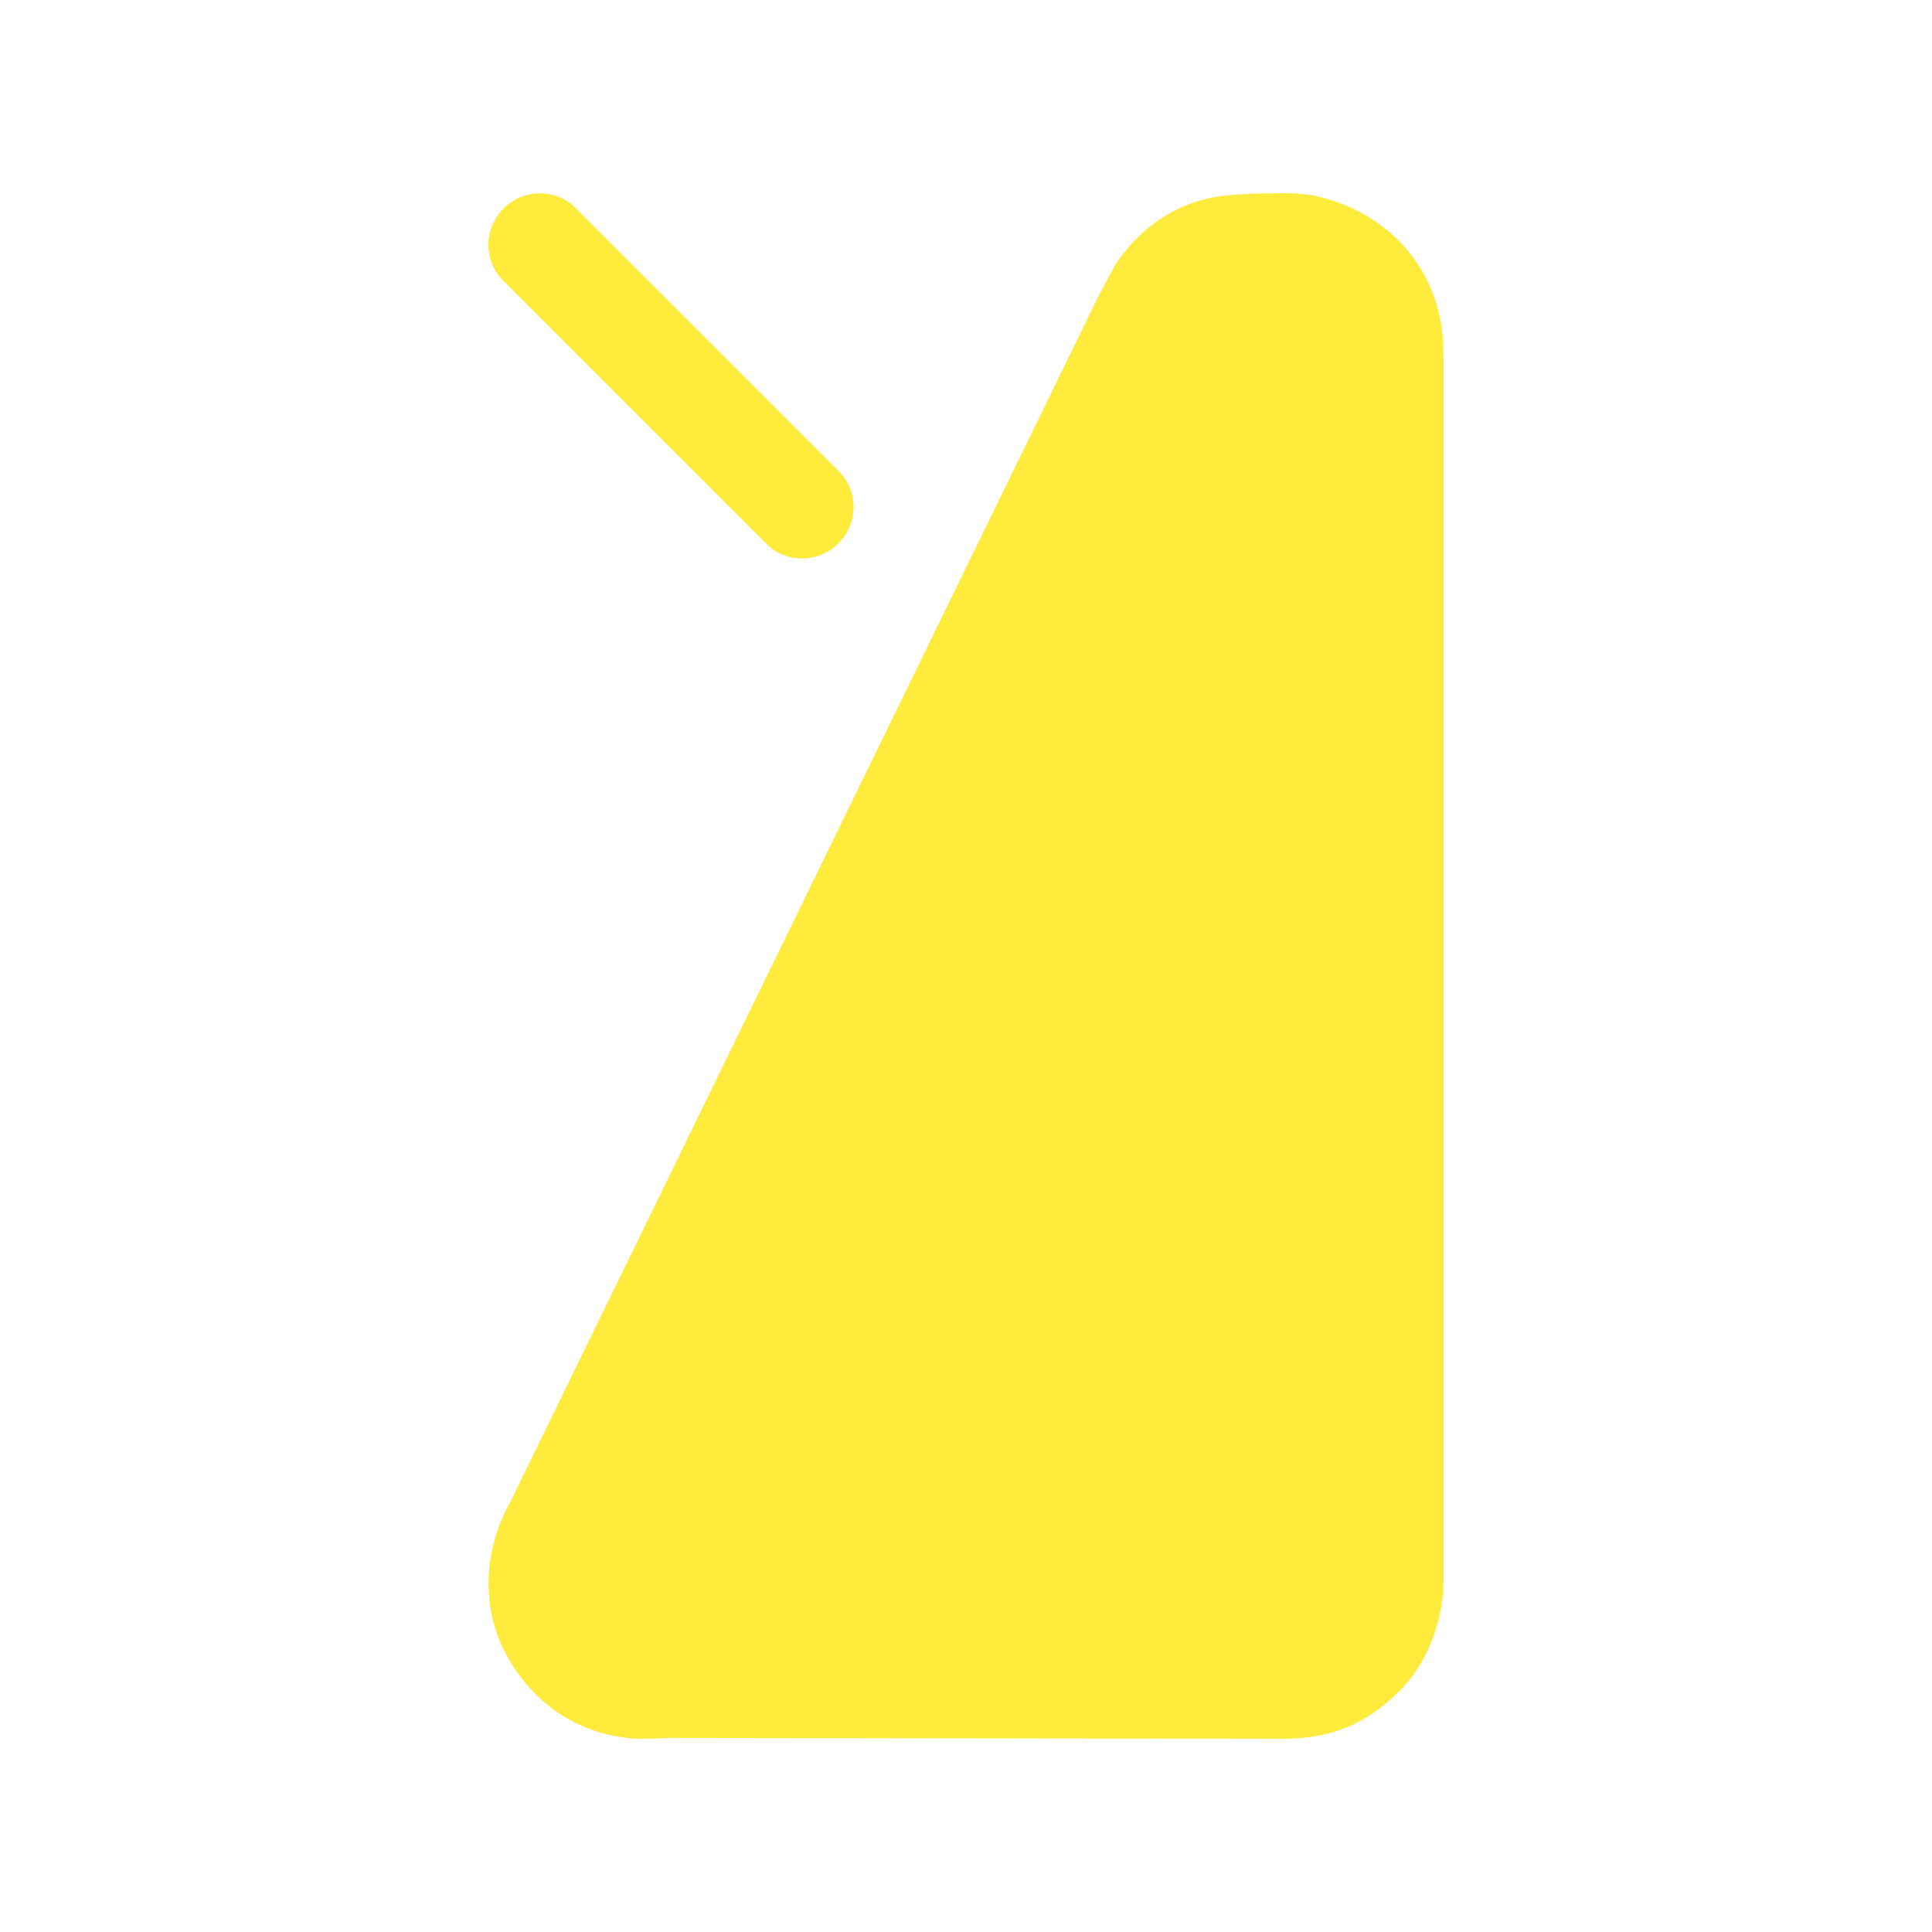 <?xml version="1.0" encoding="UTF-8"?>
<svg id="_デザイン" data-name="デザイン" xmlns="http://www.w3.org/2000/svg" viewBox="0 0 1000 1000">
  <defs>
    <style>
      .cls-1 {
        fill: #ffeb3b;
      }
    </style>
  </defs>
  <path class="cls-1" d="M747.13,184.42c.66-45.65-30.09-74.89-65.53-82.85-7.84-1.76-16.27-1.64-24.85-1.51-7.81.12-15.74.36-23.71,1.29-19.56,2.26-40.64,12.94-55.79,35.67-.46.69-8.65,16.18-9.02,16.93l-304.01,623.27c-14.4,25.73-15.86,57.32.09,83.22,15.51,25.21,38.71,37.65,64.74,39.56,2.96,0,13.99-.15,16.99-.45l319.91.45c24.1-.58,40.38-7.64,56.85-23.2,15.84-14.98,24.88-38,24.4-62.04V186.13c0-.57-.06-1.14-.05-1.71Z"/>
  <path class="cls-1" d="M434.19,243.91l-136.23-136.23c-10.23-10.23-26.98-10.13-37.33.22-10.35,10.35-10.45,27.1-.22,37.33l136.23,136.23c10.23,10.23,26.98,10.13,37.33-.22,10.35-10.35,10.45-27.1.22-37.33Z"/>
</svg>